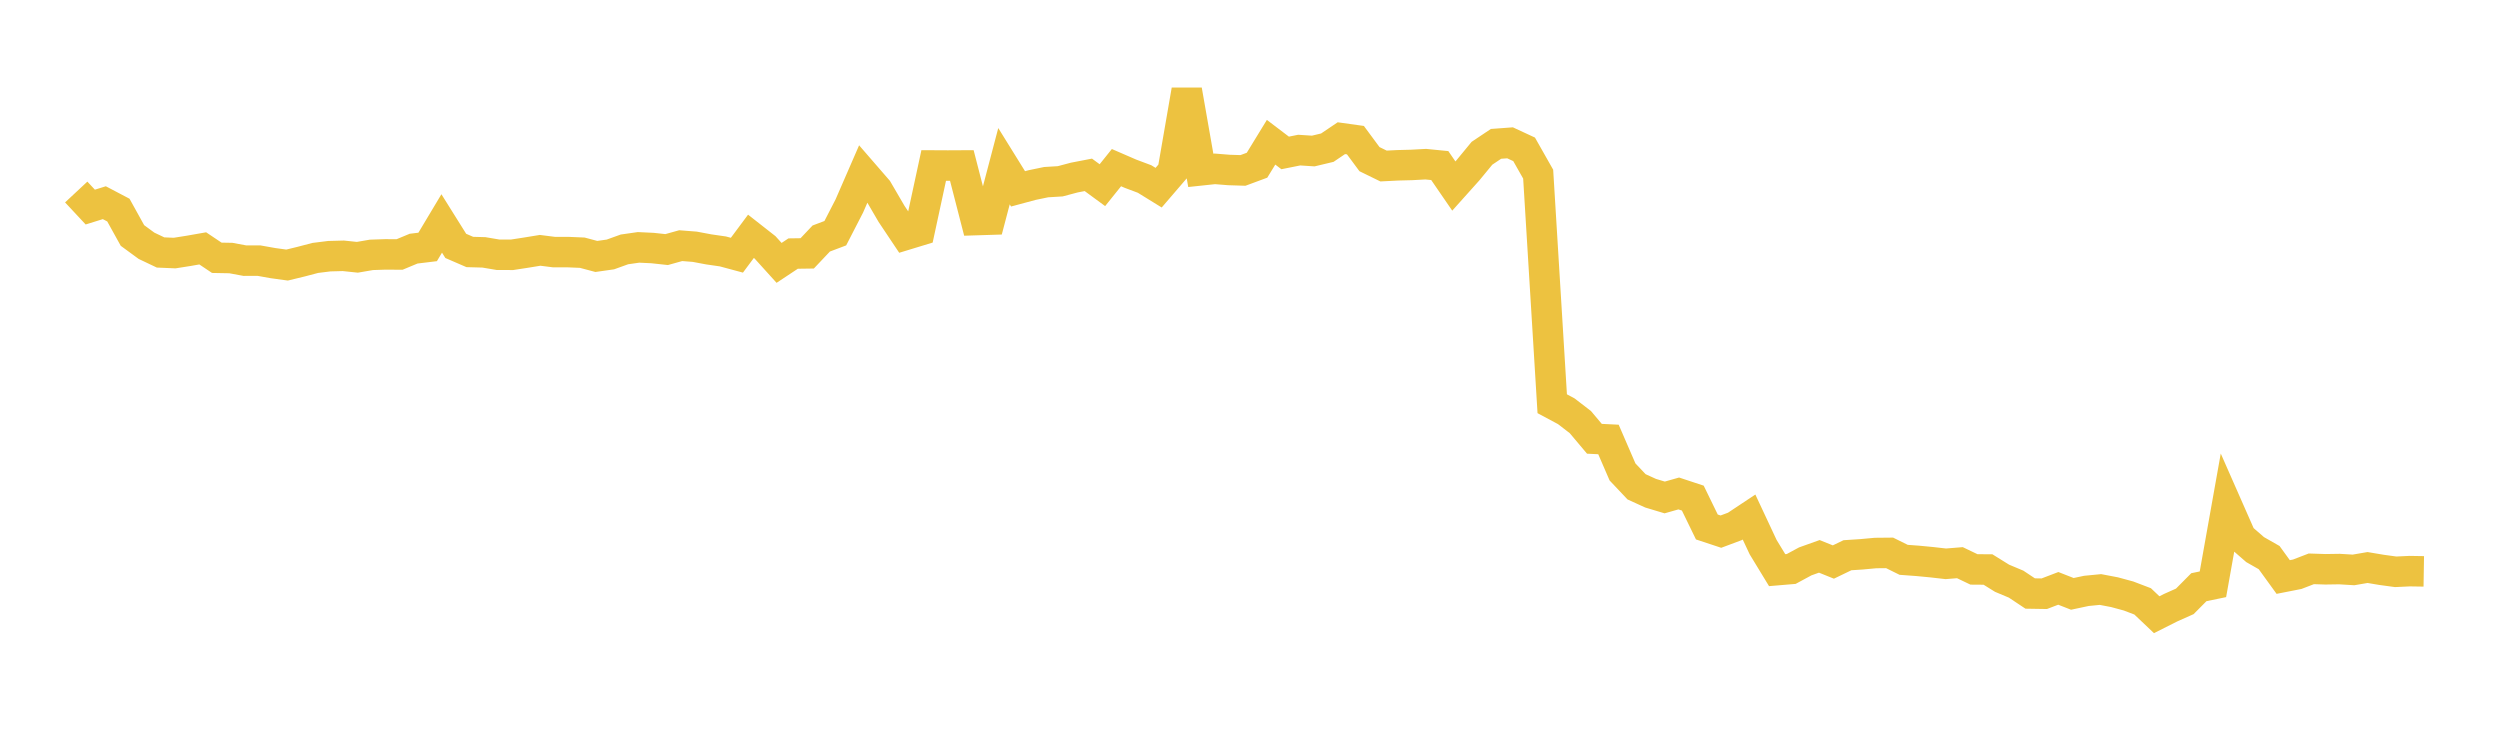 <svg width="164" height="48" xmlns="http://www.w3.org/2000/svg" xmlns:xlink="http://www.w3.org/1999/xlink"><path fill="none" stroke="rgb(237,194,64)" stroke-width="2" d="M5,12.596L5.922,13.584L6.844,13.297L7.766,13.782L8.689,15.448L9.611,16.123L10.533,16.562L11.455,16.601L12.377,16.455L13.299,16.293L14.222,16.911L15.144,16.928L16.066,17.099L16.988,17.097L17.91,17.261L18.832,17.388L19.754,17.164L20.677,16.921L21.599,16.806L22.521,16.781L23.443,16.878L24.365,16.719L25.287,16.688L26.21,16.695L27.132,16.311L28.054,16.199L28.976,14.658L29.898,16.131L30.82,16.53L31.743,16.555L32.665,16.711L33.587,16.715L34.509,16.573L35.431,16.422L36.353,16.539L37.275,16.538L38.198,16.577L39.12,16.823L40.042,16.692L40.964,16.36L41.886,16.228L42.808,16.272L43.731,16.372L44.653,16.115L45.575,16.187L46.497,16.36L47.419,16.493L48.341,16.741L49.263,15.502L50.186,16.226L51.108,17.245L52.03,16.634L52.952,16.621L53.874,15.646L54.796,15.298L55.719,13.505L56.641,11.386L57.563,12.45L58.485,14.03L59.407,15.409L60.329,15.128L61.251,10.855L62.174,10.86L63.096,10.855L64.018,14.438L64.94,14.409L65.862,10.903L66.784,12.389L67.707,12.14L68.629,11.949L69.551,11.893L70.473,11.648L71.395,11.47L72.317,12.147L73.24,10.997L74.162,11.397L75.084,11.743L76.006,12.312L76.928,11.239L77.85,5.914L78.772,11.175L79.695,11.077L80.617,11.151L81.539,11.18L82.461,10.838L83.383,9.331L84.305,10.032L85.228,9.847L86.15,9.907L87.072,9.687L87.994,9.065L88.916,9.194L89.838,10.44L90.76,10.891L91.683,10.844L92.605,10.82L93.527,10.77L94.449,10.861L95.371,12.204L96.293,11.175L97.216,10.054L98.138,9.437L99.06,9.369L99.982,9.797L100.904,11.424L101.826,26.485L102.749,26.979L103.671,27.689L104.593,28.784L105.515,28.829L106.437,30.959L107.359,31.935L108.281,32.355L109.204,32.633L110.126,32.371L111.048,32.676L111.97,34.57L112.892,34.875L113.814,34.53L114.737,33.917L115.659,35.887L116.581,37.402L117.503,37.324L118.425,36.826L119.347,36.497L120.269,36.869L121.192,36.423L122.114,36.363L123.036,36.278L123.958,36.269L124.88,36.725L125.802,36.793L126.725,36.881L127.647,36.986L128.569,36.911L129.491,37.353L130.413,37.36L131.335,37.933L132.257,38.32L133.18,38.934L134.102,38.949L135.024,38.597L135.946,38.958L136.868,38.762L137.79,38.672L138.713,38.848L139.635,39.098L140.557,39.45L141.479,40.325L142.401,39.861L143.323,39.45L144.246,38.52L145.168,38.329L146.09,33.158L147.012,35.251L147.934,36.053L148.856,36.579L149.778,37.852L150.701,37.67L151.623,37.315L152.545,37.345L153.467,37.331L154.389,37.387L155.311,37.229L156.234,37.384L157.156,37.51L158.078,37.467L159,37.482"></path></svg>